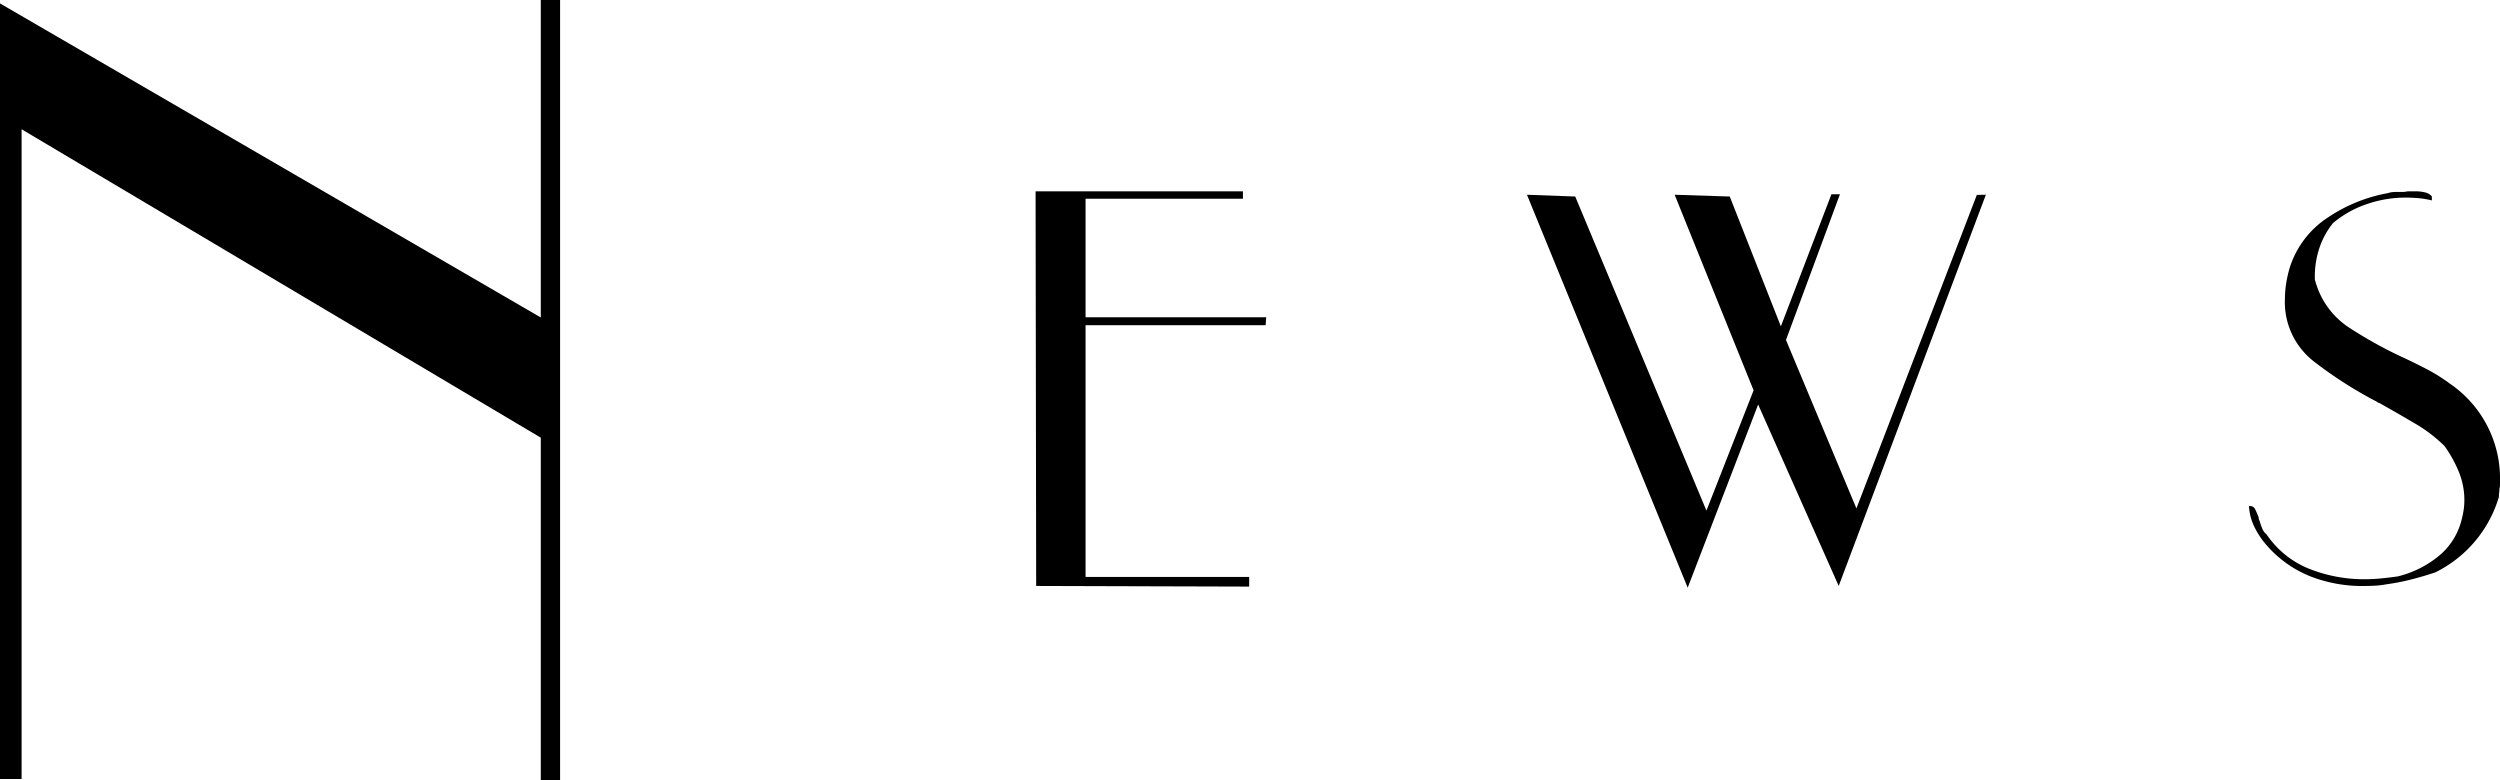 <svg xmlns="http://www.w3.org/2000/svg" xmlns:xlink="http://www.w3.org/1999/xlink" width="141" height="44" viewBox="0 0 141 44"><defs><clipPath id="a"><rect width="141" height="43.999" fill="none"/></clipPath></defs><g transform="translate(0 0)"><path d="M30.5,0V17.906L0,.193V43.935H1.218V7.29L30.5,24.685V44h1.089V0Z"/><path d="M60.564,10.8h9.467v.416H61.156V17.9H71.345l-.033.448H61.156v14.2h9.228v.544L58.37,33.056,58.337,10.8Z" transform="translate(0.07 -0.008)"/><path d="M111.9,10.992l-8.3,22.063L99.056,22.823,95.083,33.152,86.017,10.992l2.723.1,7.4,17.715L98.8,22.024,94.347,10.992l3.108.1,2.883,7.323,2.851-7.45h.481l-3.044,8.218,3.973,9.5,6.792-17.683Z" transform="translate(0.103 -0.008)"/><g transform="translate(0 0)"><g clip-path="url(#a)"><path d="M134.954,10.832h.433a.959.959,0,0,0,.24-.032h.481a2.077,2.077,0,0,1,.529.064.683.683,0,0,1,.368.224v.224a4.924,4.924,0,0,0-.753-.128q-.368-.031-.721-.032a6.735,6.735,0,0,0-2.195.368,5.884,5.884,0,0,0-1.906,1.071A4.543,4.543,0,0,0,130.661,14a5.1,5.1,0,0,0-.256,1.631v.128a4.578,4.578,0,0,0,1.874,2.686,24.3,24.3,0,0,0,2.9,1.631q.769.352,1.507.735a10.053,10.053,0,0,1,1.377.863,6.469,6.469,0,0,1,2.787,5.436v.24a.66.66,0,0,1-.032.208,1.631,1.631,0,0,1-.016.24,1.655,1.655,0,0,0-.016.24,6.942,6.942,0,0,1-3.588,4.253q-.673.225-1.362.4a12.259,12.259,0,0,1-1.394.272,5.1,5.1,0,0,1-.689.08q-.336.016-.689.016a8.036,8.036,0,0,1-2.867-.528,6.442,6.442,0,0,1-2.515-1.775,4.734,4.734,0,0,1-.689-1.039,2.982,2.982,0,0,1-.3-1.167h.064a.307.307,0,0,1,.288.192,4.762,4.762,0,0,1,.192.448.343.343,0,0,0,.016.112.694.694,0,0,0,.048.112,3.663,3.663,0,0,0,.144.416.785.785,0,0,0,.24.32,5.267,5.267,0,0,0,2.435,1.951,8.378,8.378,0,0,0,3.076.576q.481,0,.961-.048c.321-.032.63-.069.929-.112a5.852,5.852,0,0,0,2.291-1.135,3.833,3.833,0,0,0,1.33-2.158,4.6,4.6,0,0,0,.1-.512,3.923,3.923,0,0,0,.032-.48,4.2,4.2,0,0,0-.32-1.631,7.271,7.271,0,0,0-.8-1.439,8.419,8.419,0,0,0-1.682-1.279q-.978-.576-2-1.151a.138.138,0,0,1-.064-.016.211.211,0,0,1-.064-.048,23.427,23.427,0,0,1-3.572-2.286,4.227,4.227,0,0,1-1.618-3.533,5.518,5.518,0,0,1,.064-.815,6.8,6.8,0,0,1,.192-.879,5.269,5.269,0,0,1,2.163-2.878,8.866,8.866,0,0,1,3.38-1.375,1.351,1.351,0,0,1,.192-.048,1.25,1.25,0,0,1,.193-.016Z" transform="translate(0.151 -0.008)"/></g></g></g></svg>